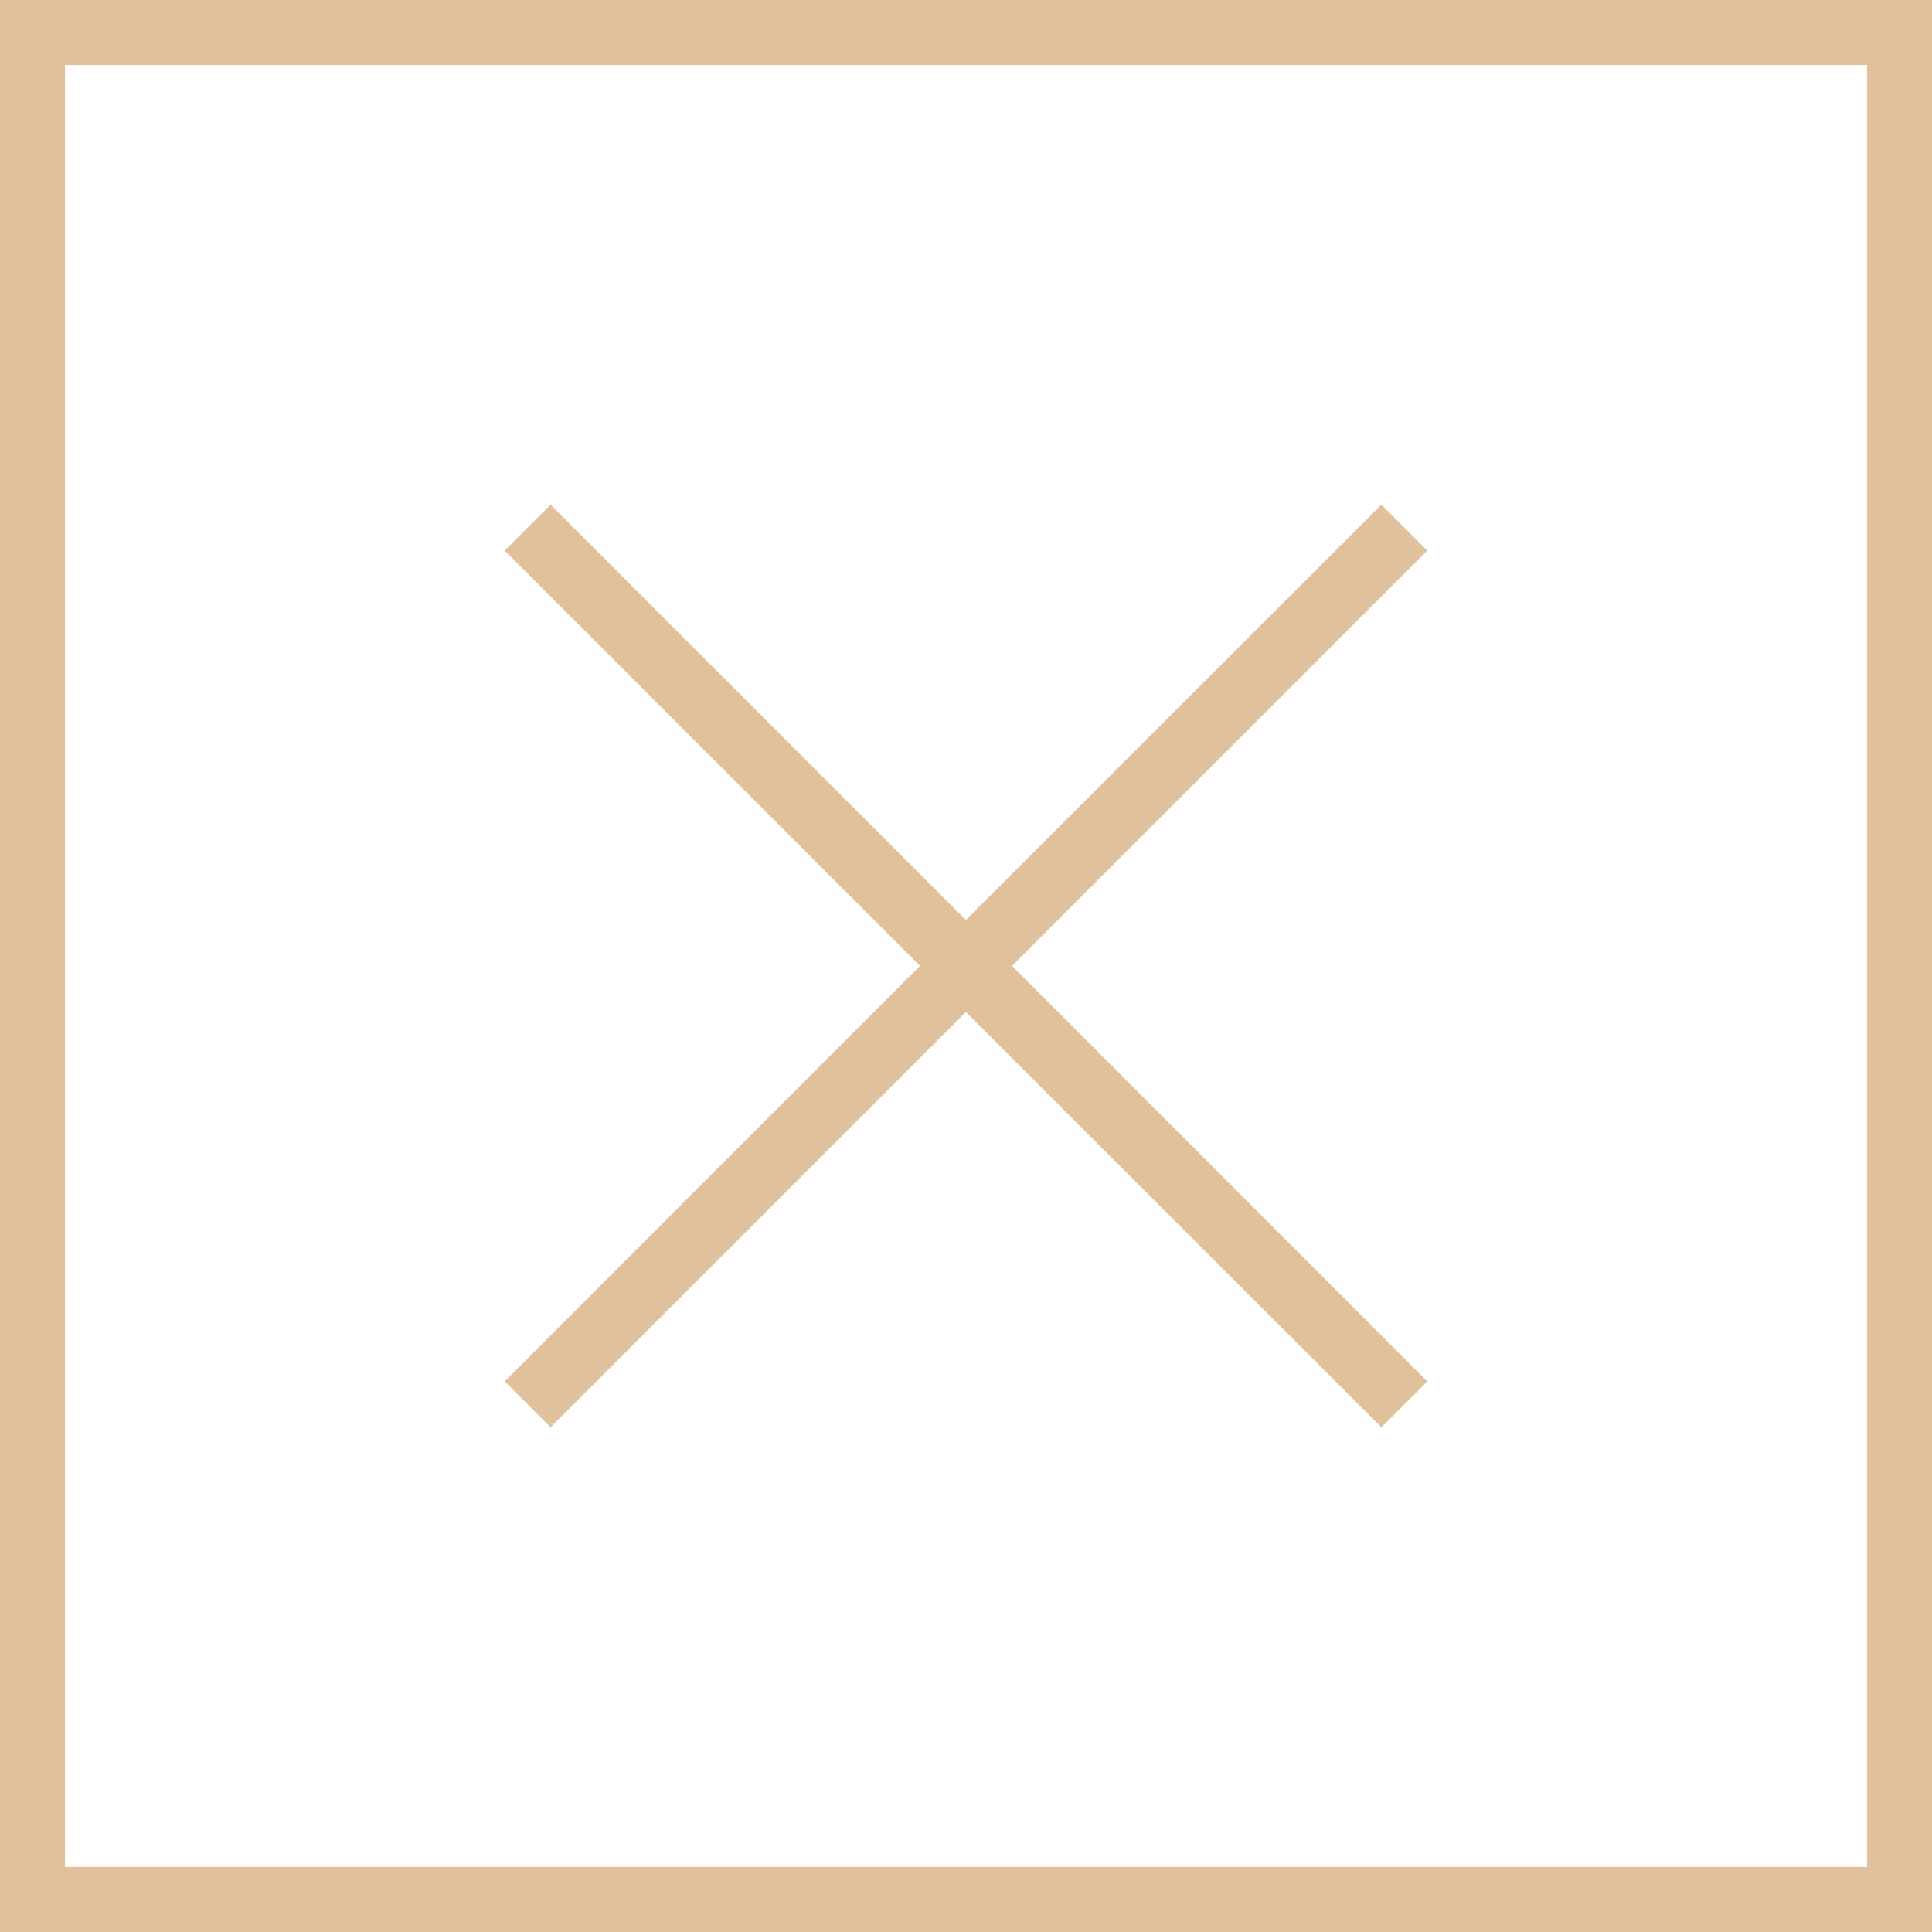 <svg xmlns="http://www.w3.org/2000/svg" id="Layer_2" data-name="Layer 2" viewBox="0 0 89.23 89.23"><defs><style>      .cls-1 {        fill: #e0c19b;        stroke-width: 0px;      }    </style></defs><g id="Layer_1-2" data-name="Layer 1"><g><path class="cls-1" d="M89.23,89.23H0V0h89.23v89.23ZM3,86.23h83.23V3H3v83.23Z"></path><polygon class="cls-1" points="65.92 25.43 63.8 23.31 44.61 42.49 25.43 23.31 23.31 25.43 42.49 44.61 23.31 63.8 25.43 65.92 44.61 46.74 63.8 65.92 65.92 63.8 46.74 44.61 65.92 25.43"></polygon></g></g></svg>